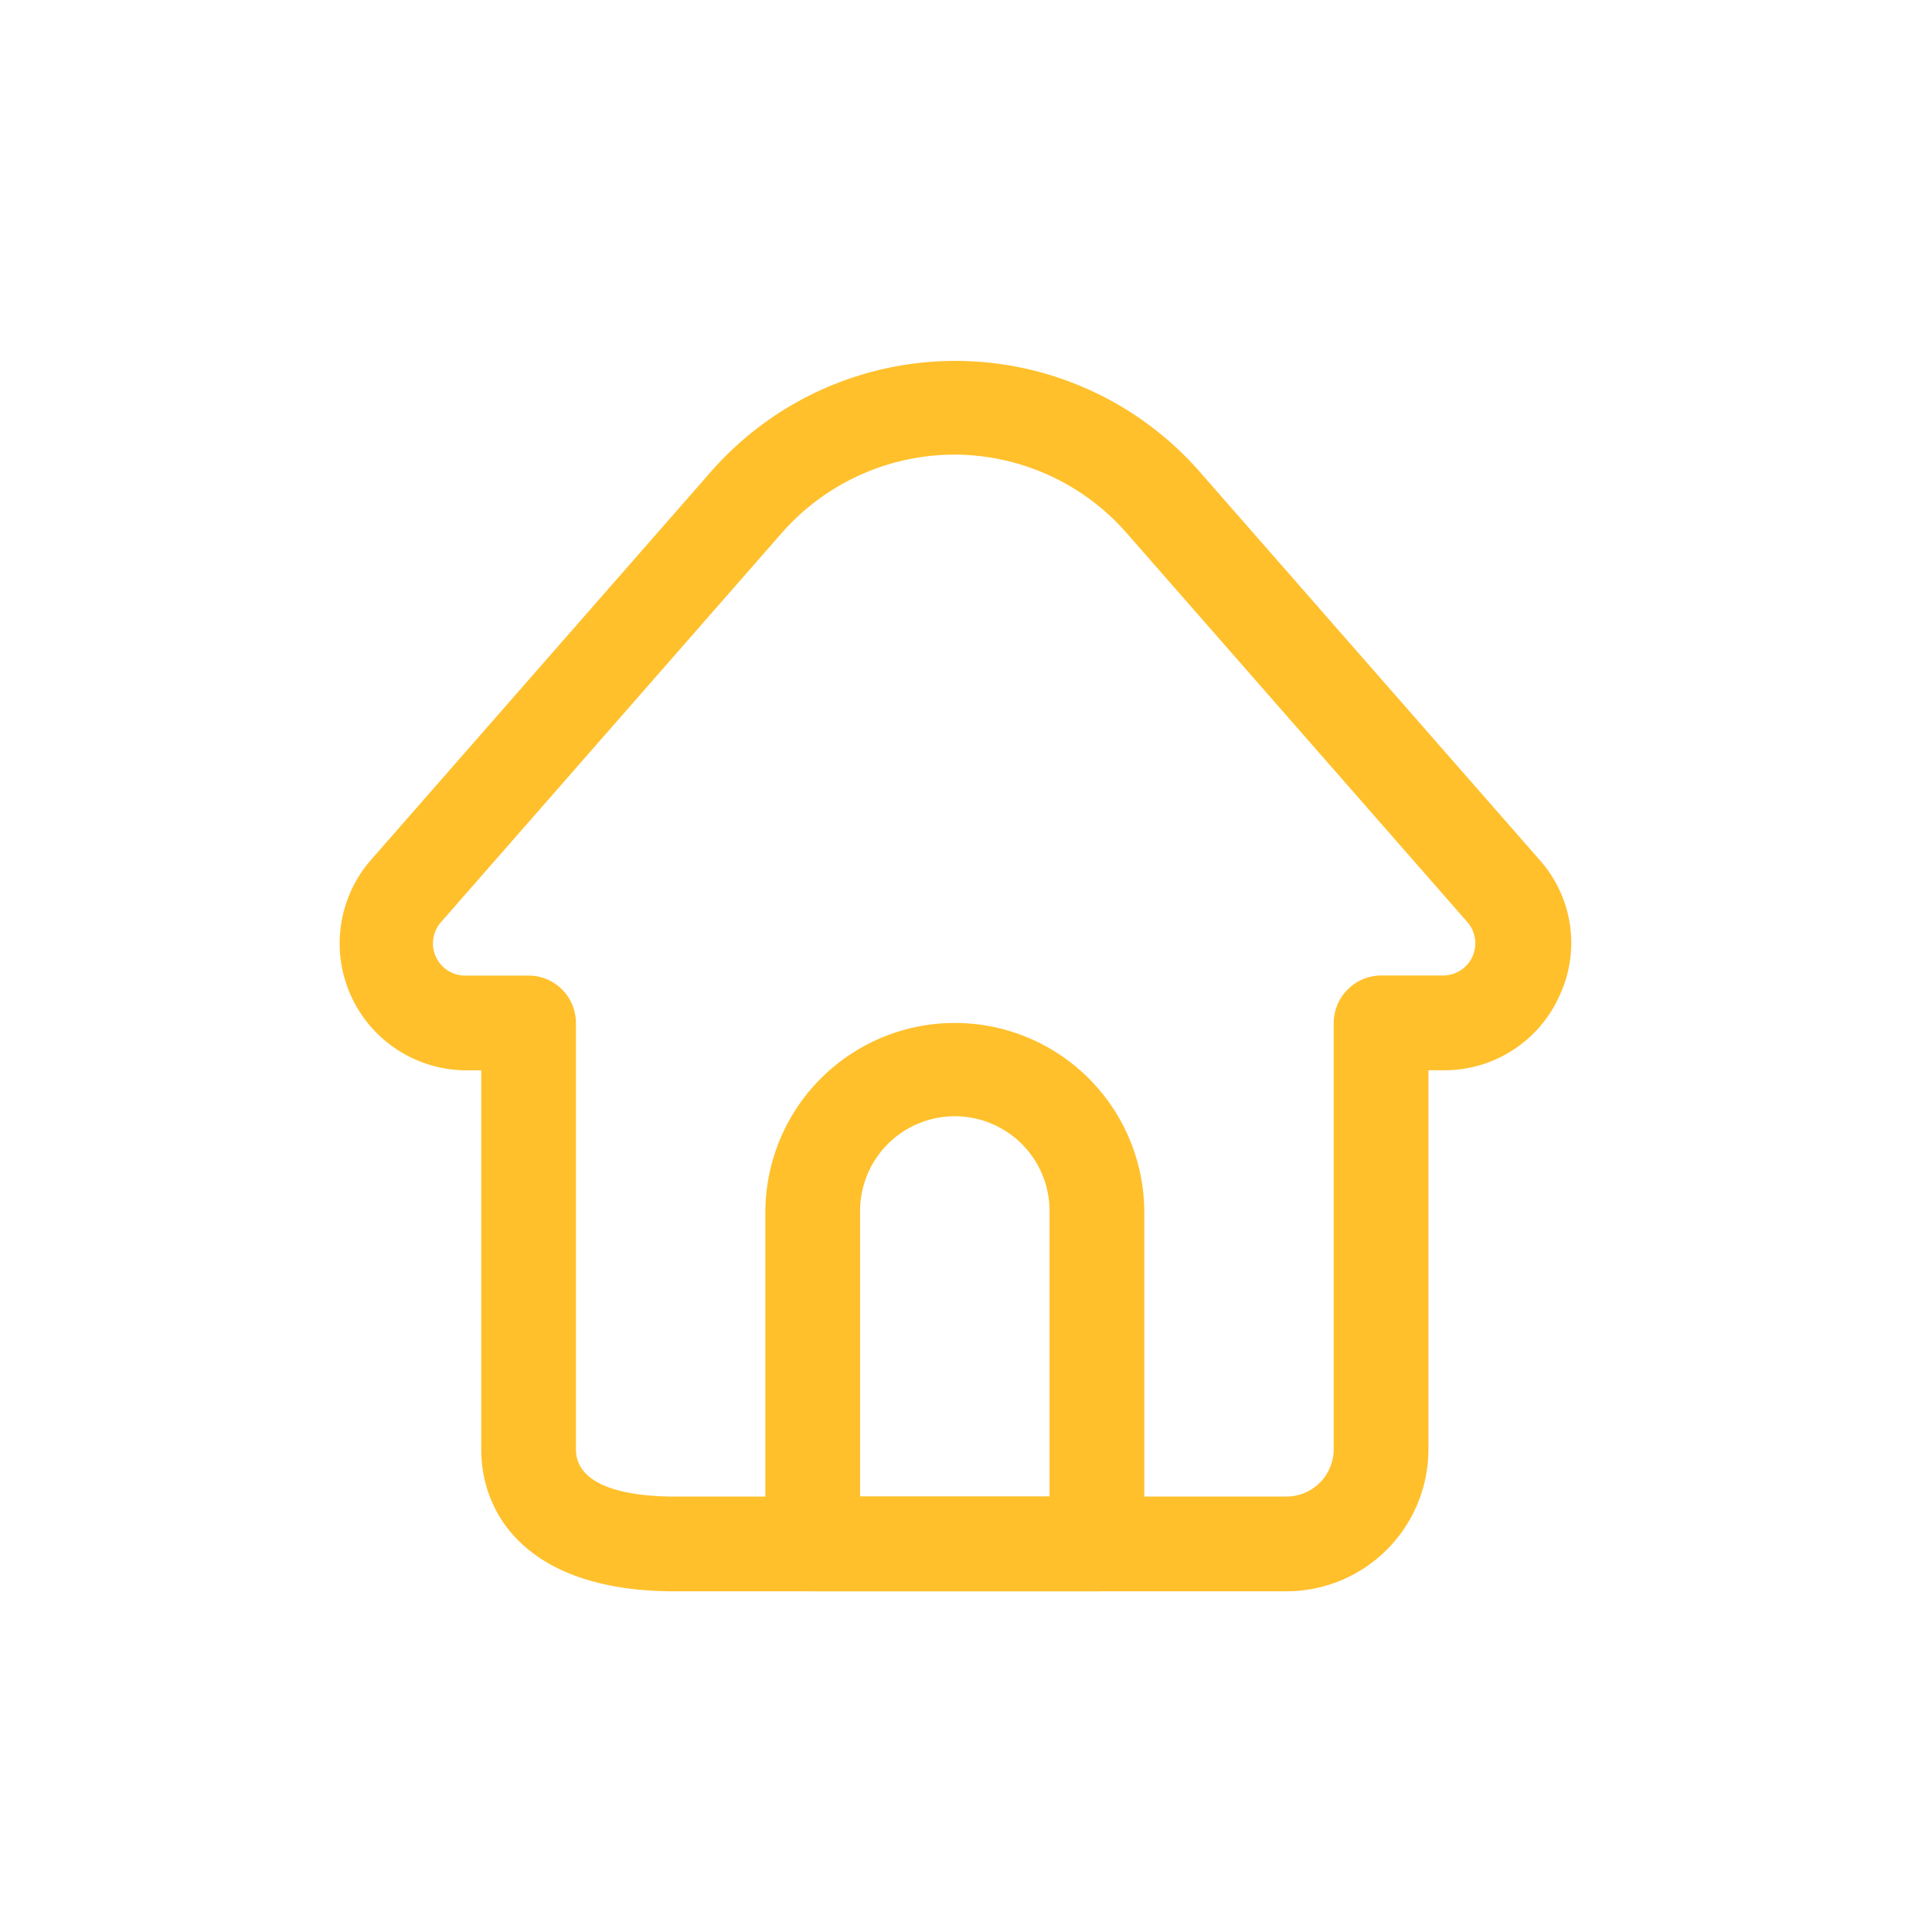 <svg xmlns="http://www.w3.org/2000/svg" width="91" height="91" viewBox="0 0 91 91">
  <g id="Group_14895" data-name="Group 14895" transform="translate(-328 -728)">
    <rect id="Rectangle_4219" data-name="Rectangle 4219" width="91" height="91" transform="translate(328 728)" fill="none"/>
    <g id="Layer_2" data-name="Layer 2" transform="translate(344 745)">
      <path id="Path_8036" data-name="Path 8036" d="M47.6,60.975H18.779c-6.737,0-9.1-3.458-9.1-6.692V36.436H8.964A5.979,5.979,0,0,1,4.5,26.508L20.519,8.216a15.3,15.3,0,0,1,22.977,0L59.514,26.508a5.867,5.867,0,0,1,.959,6.4,5.934,5.934,0,0,1-5.466,3.525h-.714V54.282A6.692,6.692,0,0,1,47.6,60.975ZM31.986,7.435a10.843,10.843,0,0,0-8.144,3.682L7.826,29.408a1.517,1.517,0,0,0,1.138,2.565h2.945A2.231,2.231,0,0,1,14.139,34.2V54.282c0,1.941,2.922,2.231,4.662,2.231H47.6a2.231,2.231,0,0,0,2.231-2.231V34.2a2.247,2.247,0,0,1,2.231-2.231h2.922a1.517,1.517,0,0,0,1.138-2.521L40.106,11.16a10.819,10.819,0,0,0-8.12-3.725Z" transform="translate(-3.012 -3.022)" fill="#ffc02c"/>
      <path id="Path_8037" data-name="Path 8037" d="M27.616,43.77H14.231A2.231,2.231,0,0,1,12,41.539V25.923a8.923,8.923,0,1,1,17.847,0V41.539A2.231,2.231,0,0,1,27.616,43.77ZM16.462,39.308h8.923V25.923a4.462,4.462,0,1,0-8.923,0Z" transform="translate(8.05 14.183)" fill="#ffc02c"/>
    </g>
  </g>
</svg>
